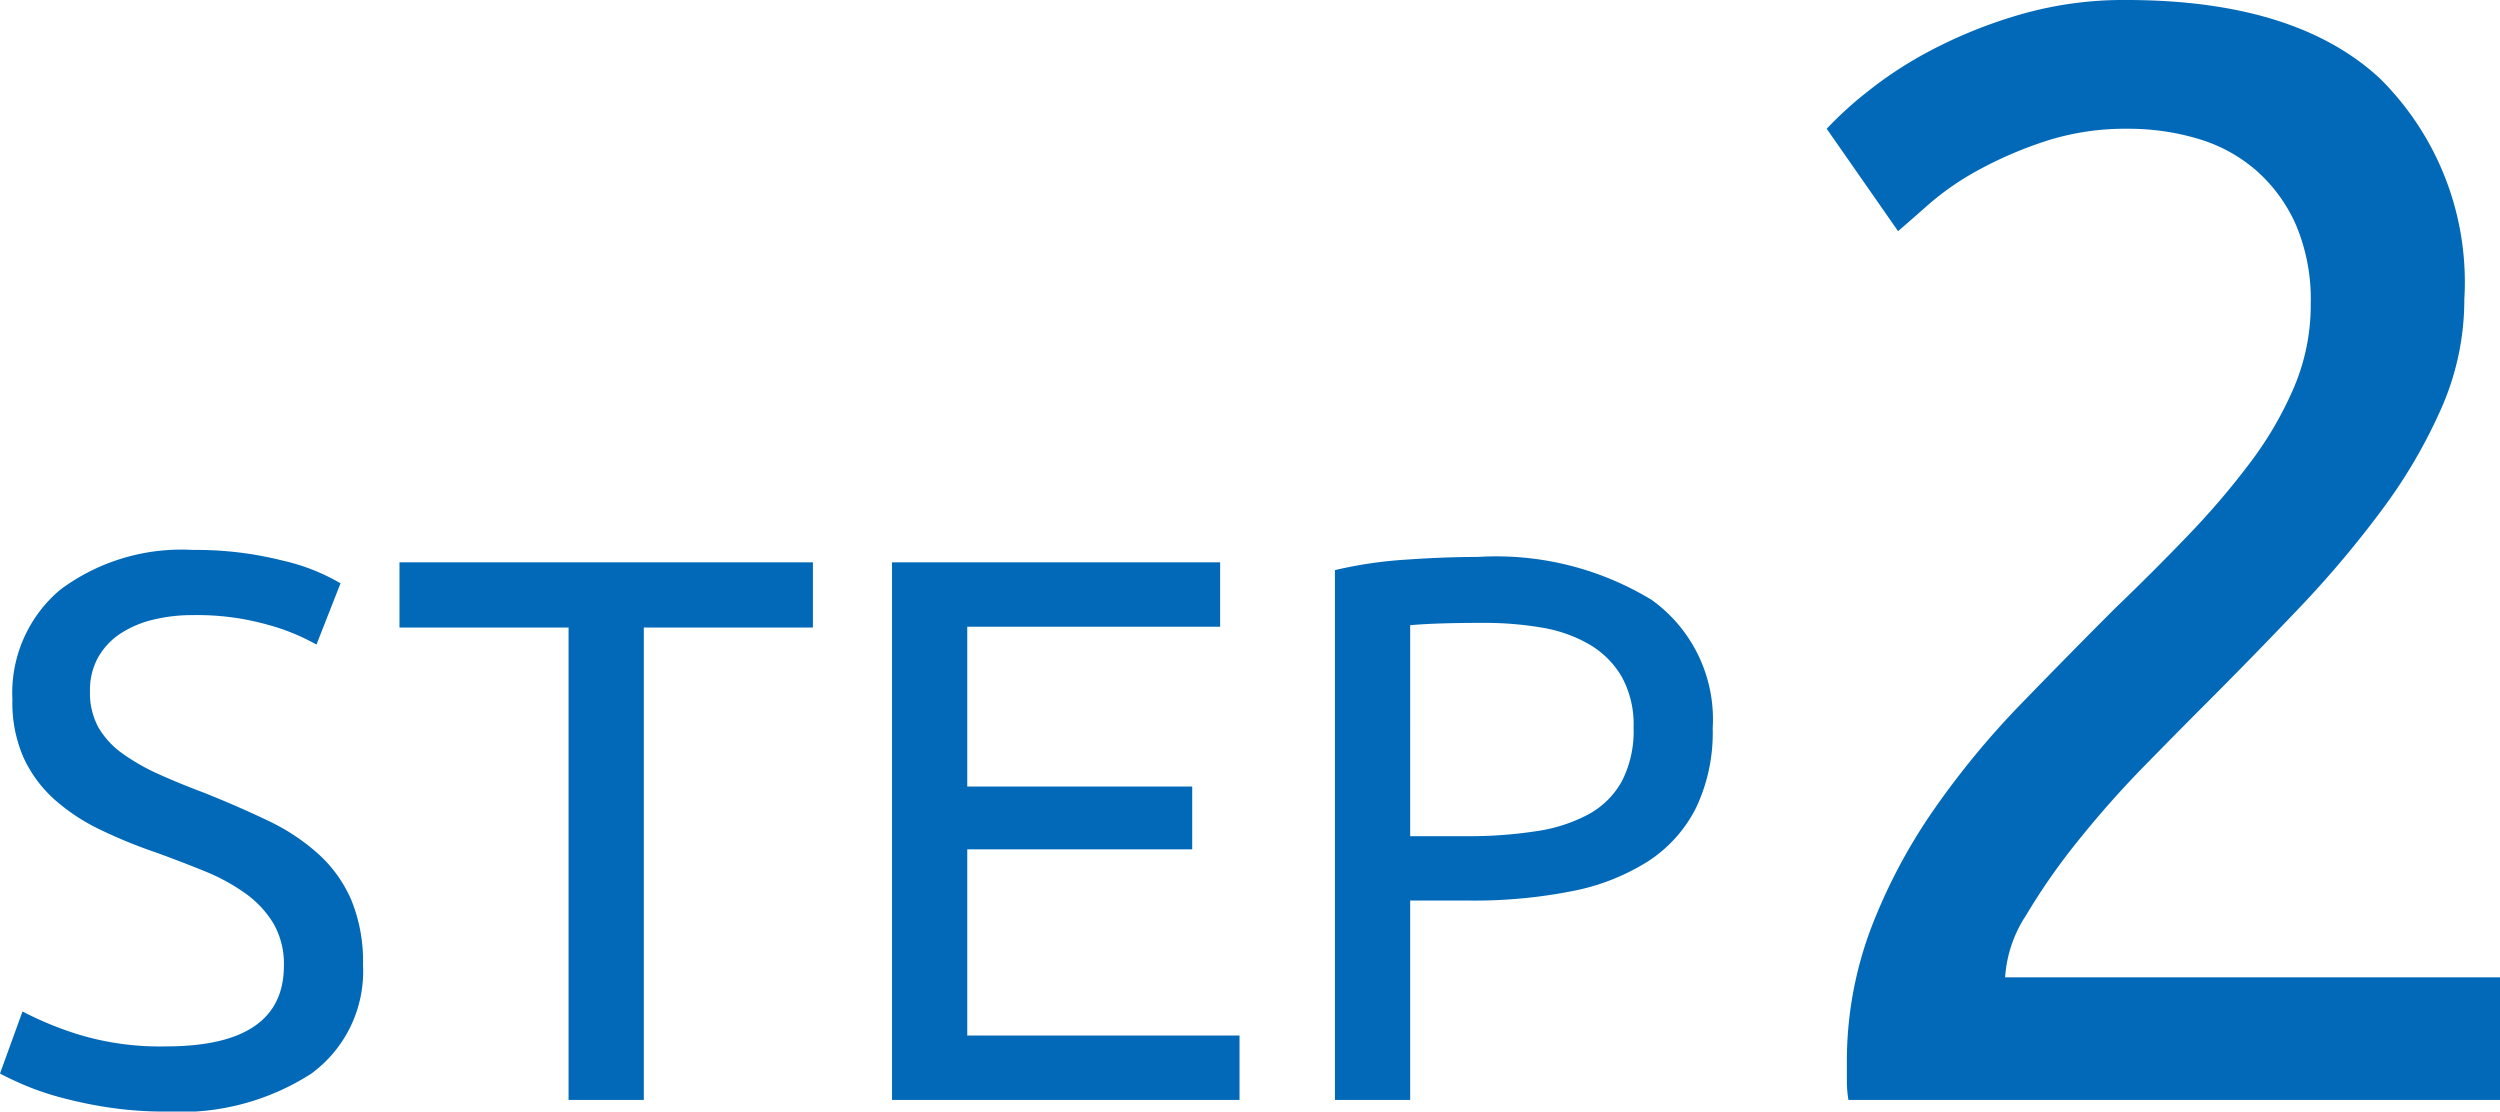 <svg xmlns="http://www.w3.org/2000/svg" width="64.46" height="28.66" viewBox="0 0 64.46 28.66">
  <path id="STEP2" d="M4.94-1.38q3.04,0,3.04-2.08a2.082,2.082,0,0,0-.27-1.09,2.612,2.612,0,0,0-.73-.78A5.071,5.071,0,0,0,5.93-5.9q-.59-.24-1.25-.48a12.741,12.741,0,0,1-1.44-.59,5.039,5.039,0,0,1-1.18-.78,3.311,3.311,0,0,1-.79-1.07,3.52,3.52,0,0,1-.29-1.5,3.474,3.474,0,0,1,1.24-2.84,5.231,5.231,0,0,1,3.42-1.02,9.03,9.03,0,0,1,2.29.27,5.235,5.235,0,0,1,1.51.59l-.62,1.58a5.466,5.466,0,0,0-1.25-.51,6.712,6.712,0,0,0-1.93-.25,4.28,4.28,0,0,0-1.04.12,2.667,2.667,0,0,0-.84.36,1.782,1.782,0,0,0-.57.61,1.733,1.733,0,0,0-.21.87,1.85,1.85,0,0,0,.22.94,2.178,2.178,0,0,0,.62.67,5.319,5.319,0,0,0,.93.53q.53.24,1.17.48.9.36,1.65.72a5.373,5.373,0,0,1,1.3.86,3.446,3.446,0,0,1,.85,1.19,4.178,4.178,0,0,1,.3,1.67A3.269,3.269,0,0,1,8.69-.68,6.228,6.228,0,0,1,4.94.3,9.618,9.618,0,0,1,3.43.19,11.239,11.239,0,0,1,2.2-.07a7.117,7.117,0,0,1-.93-.32Q.88-.56.66-.68l.58-1.6a8.755,8.755,0,0,0,1.4.58A7.2,7.2,0,0,0,4.94-1.38ZM21.62-13.86v1.68H17.26V0H15.32V-12.18H10.96v-1.68ZM23.66,0V-13.86h8.46v1.66H25.6v4.12h5.8v1.62H25.6v4.8h7.02V0Zm15.1-14a7.714,7.714,0,0,1,4.49,1.11,3.789,3.789,0,0,1,1.57,3.31,4.5,4.5,0,0,1-.43,2.05,3.528,3.528,0,0,1-1.24,1.38,5.662,5.662,0,0,1-1.97.77,12.991,12.991,0,0,1-2.62.24H37.02V0H35.08V-13.66a10.94,10.94,0,0,1,1.83-.27Q37.92-14,38.76-14Zm.16,1.7q-1.24,0-1.9.06V-6.8h1.46a11.29,11.29,0,0,0,1.8-.13,4.069,4.069,0,0,0,1.35-.44,2.171,2.171,0,0,0,.85-.85,2.821,2.821,0,0,0,.3-1.38,2.545,2.545,0,0,0-.31-1.32,2.332,2.332,0,0,0-.84-.83,3.63,3.63,0,0,0-1.23-.43A8.755,8.755,0,0,0,38.92-12.3ZM64.2-20.64a6.929,6.929,0,0,1-.58,2.78,13.441,13.441,0,0,1-1.54,2.64,26.829,26.829,0,0,1-2.16,2.56q-1.2,1.26-2.4,2.46-.68.68-1.58,1.6t-1.7,1.92A16.359,16.359,0,0,0,52.9-4.76a3.288,3.288,0,0,0-.54,1.6H65.12V0H48.32a2.915,2.915,0,0,1-.04-.48V-.92a9.71,9.71,0,0,1,.62-3.5,14.322,14.322,0,0,1,1.62-3.06,21.668,21.668,0,0,1,2.24-2.72Q54-11.48,55.2-12.68q1-.96,1.9-1.9a20.012,20.012,0,0,0,1.6-1.88,9.238,9.238,0,0,0,1.12-1.94,5.419,5.419,0,0,0,.42-2.12,4.931,4.931,0,0,0-.38-2.04,4.045,4.045,0,0,0-1.02-1.4,4.008,4.008,0,0,0-1.5-.82,6.256,6.256,0,0,0-1.82-.26,6.673,6.673,0,0,0-2.12.32,10.263,10.263,0,0,0-1.72.74,7.14,7.14,0,0,0-1.28.88q-.52.46-.8.7l-1.84-2.64a9.632,9.632,0,0,1,1.08-.98,10.348,10.348,0,0,1,1.72-1.1A12.251,12.251,0,0,1,52.8-28a9.576,9.576,0,0,1,2.68-.36q4.36,0,6.54,2.02A7.385,7.385,0,0,1,64.2-20.64Z" transform="translate(-0.66 28.36)" fill="#0169b7"/>
</svg>
